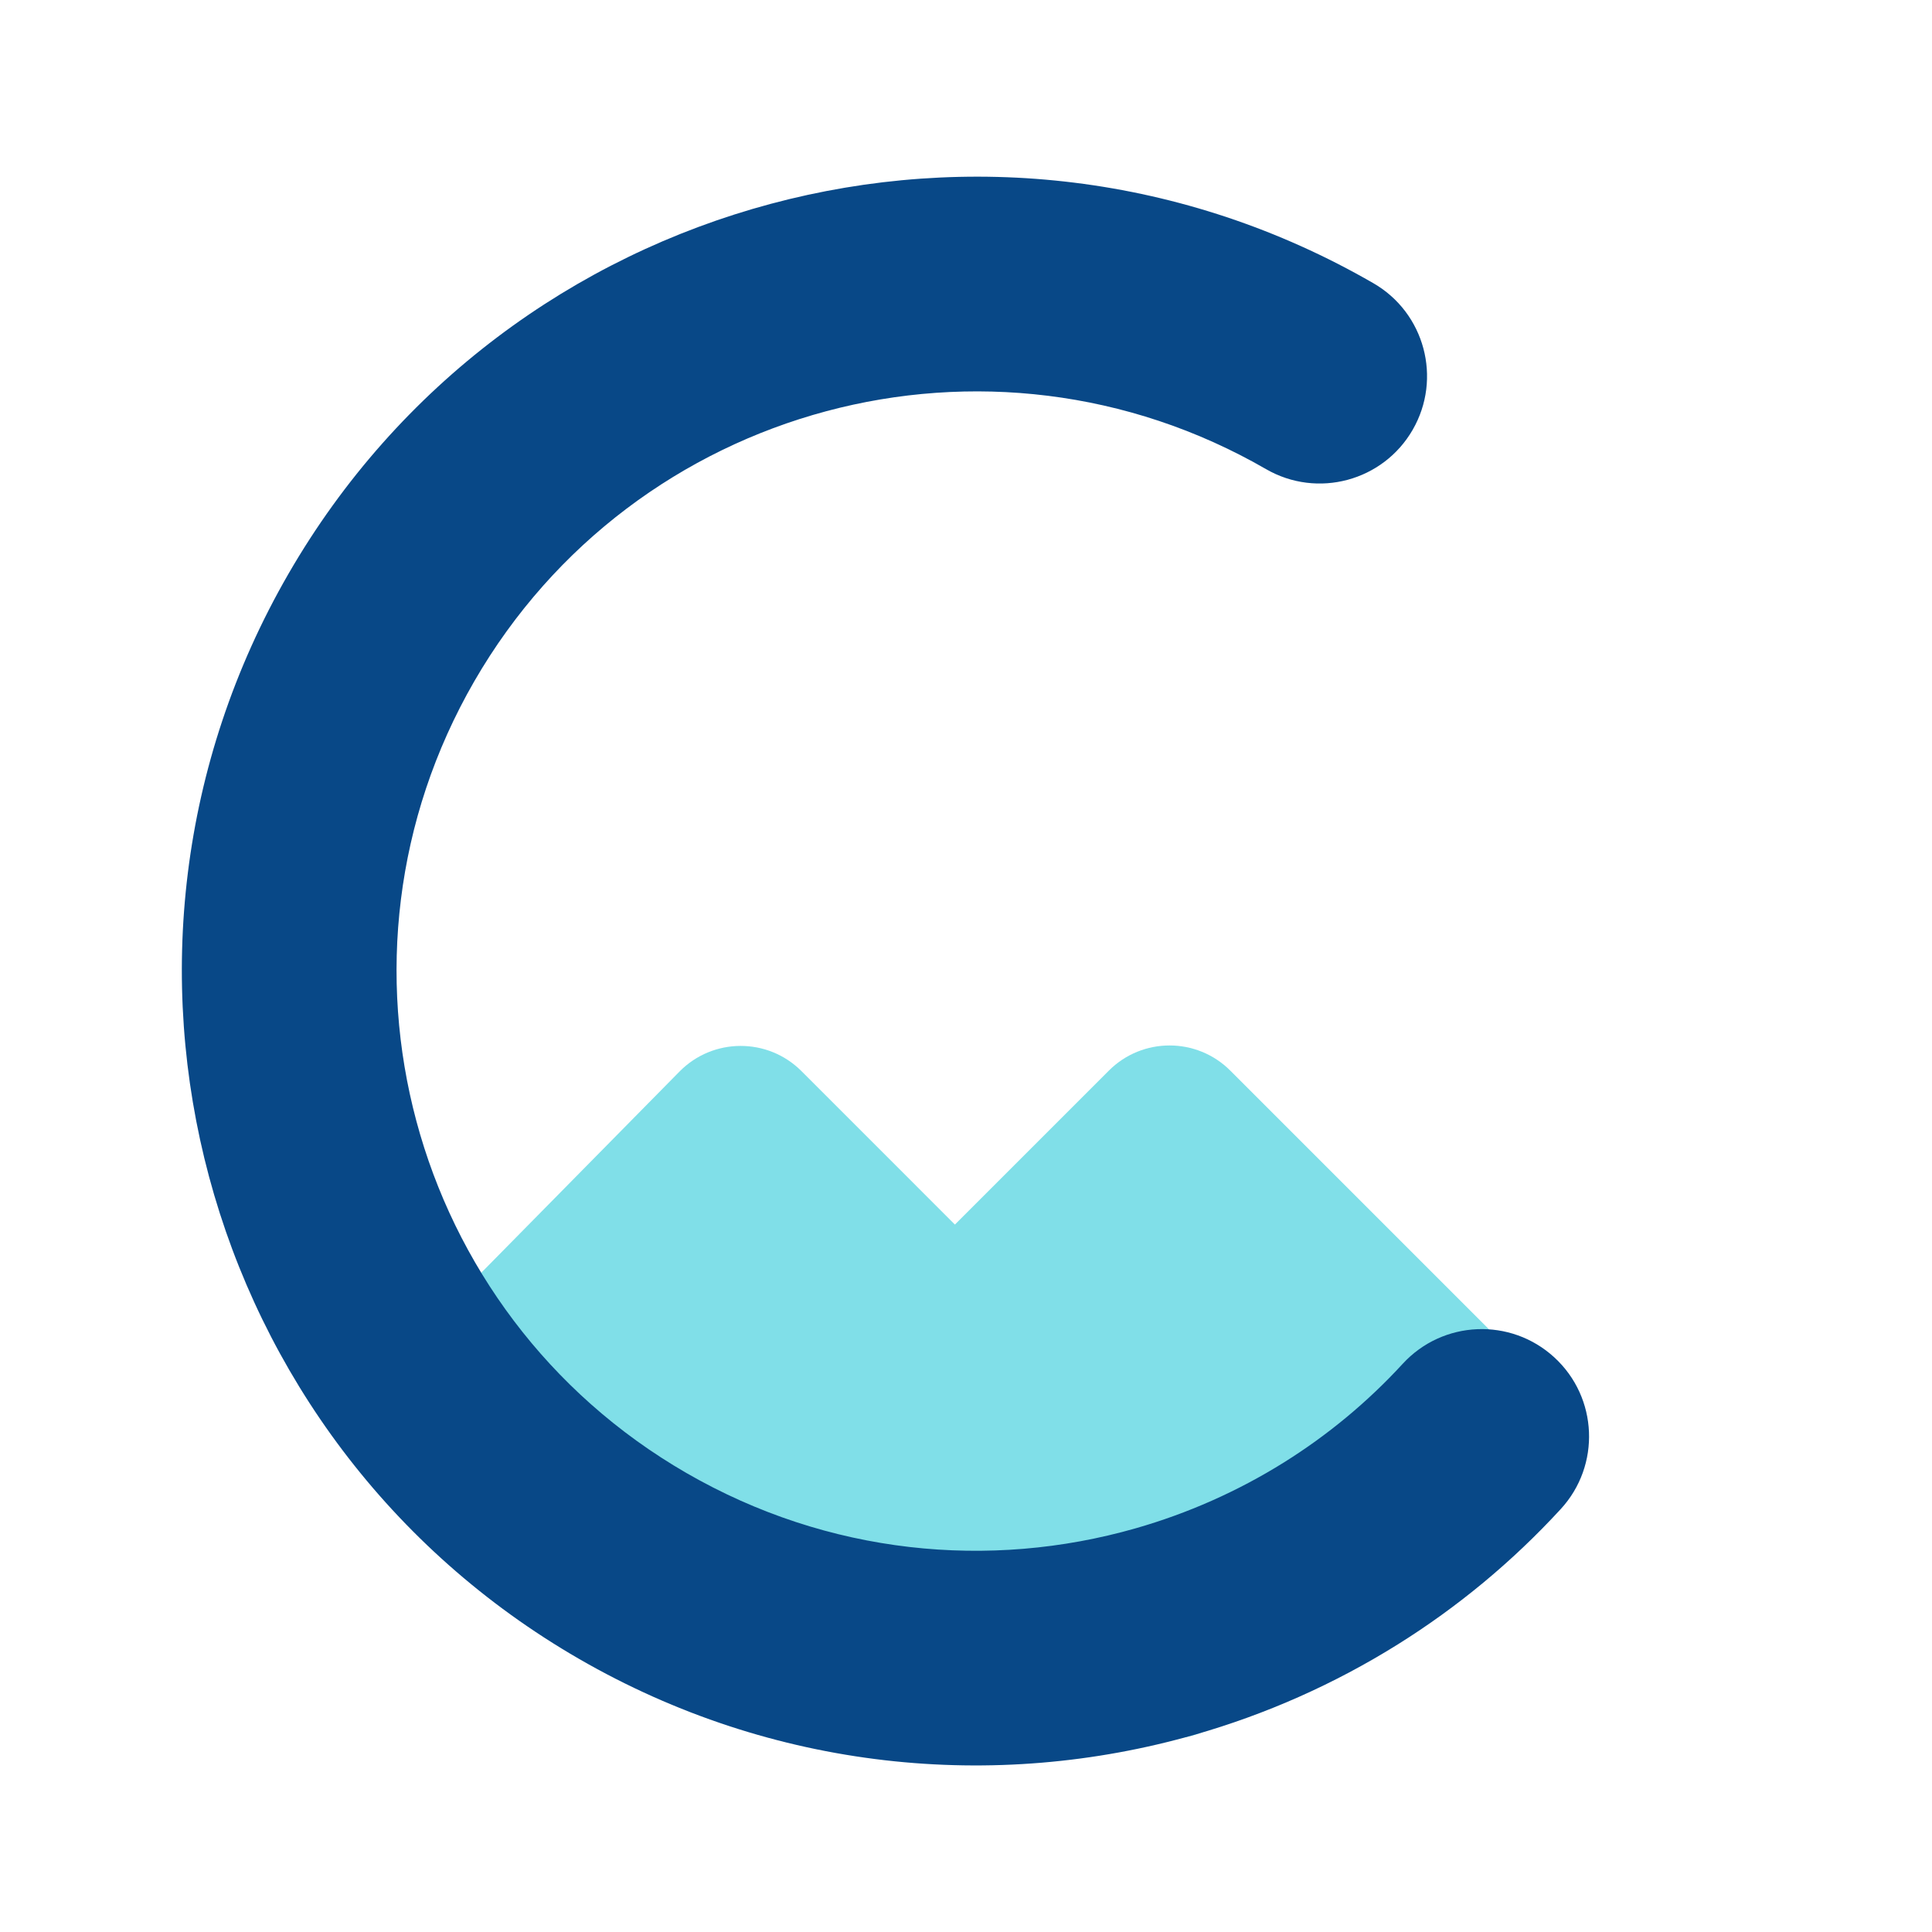 <svg width="100" height="100" viewBox="0 0 100 100" fill="none" xmlns="http://www.w3.org/2000/svg">
<path d="M24.547 73.14C22.532 71.48 22.375 68.449 24.207 66.59L35.172 55.462C36.904 53.704 39.736 53.694 41.481 55.438L56.1 70.058C58.191 72.149 57.695 75.661 55.106 77.091L42.328 84.147C40.733 85.028 38.761 84.846 37.355 83.687L24.547 73.14Z" fill="#80DFE8"/>
<path d="M42.58 77.322C40.456 75.685 40.254 72.555 42.15 70.659L57.394 55.415C59.13 53.679 61.944 53.679 63.68 55.415L78.924 70.659C80.82 72.555 80.618 75.685 78.494 77.322L63.25 89.071C61.651 90.303 59.423 90.303 57.824 89.071L42.58 77.322Z" fill="#80DFE8"/>
<path fill-rule="evenodd" clip-rule="evenodd" d="M65.53 24.282C51.181 15.998 32.834 20.914 24.549 35.263C16.265 49.611 21.181 67.959 35.53 76.243C42.861 80.475 51.224 81.265 58.775 79.107C61.473 78.336 64.063 77.19 66.459 75.693C68.699 74.293 70.77 72.586 72.604 70.59C74.68 68.331 78.194 68.183 80.453 70.259C82.713 72.335 82.861 75.849 80.785 78.108C78.266 80.85 75.421 83.195 72.348 85.115C69.062 87.168 65.516 88.737 61.828 89.791C51.502 92.741 40.018 91.664 29.975 85.866C10.312 74.513 3.574 49.37 14.927 29.707C26.279 10.044 51.423 3.307 71.086 14.659C73.743 16.193 74.653 19.591 73.119 22.248C71.585 24.905 68.187 25.816 65.53 24.282Z" fill="#084887"/>
</svg>
